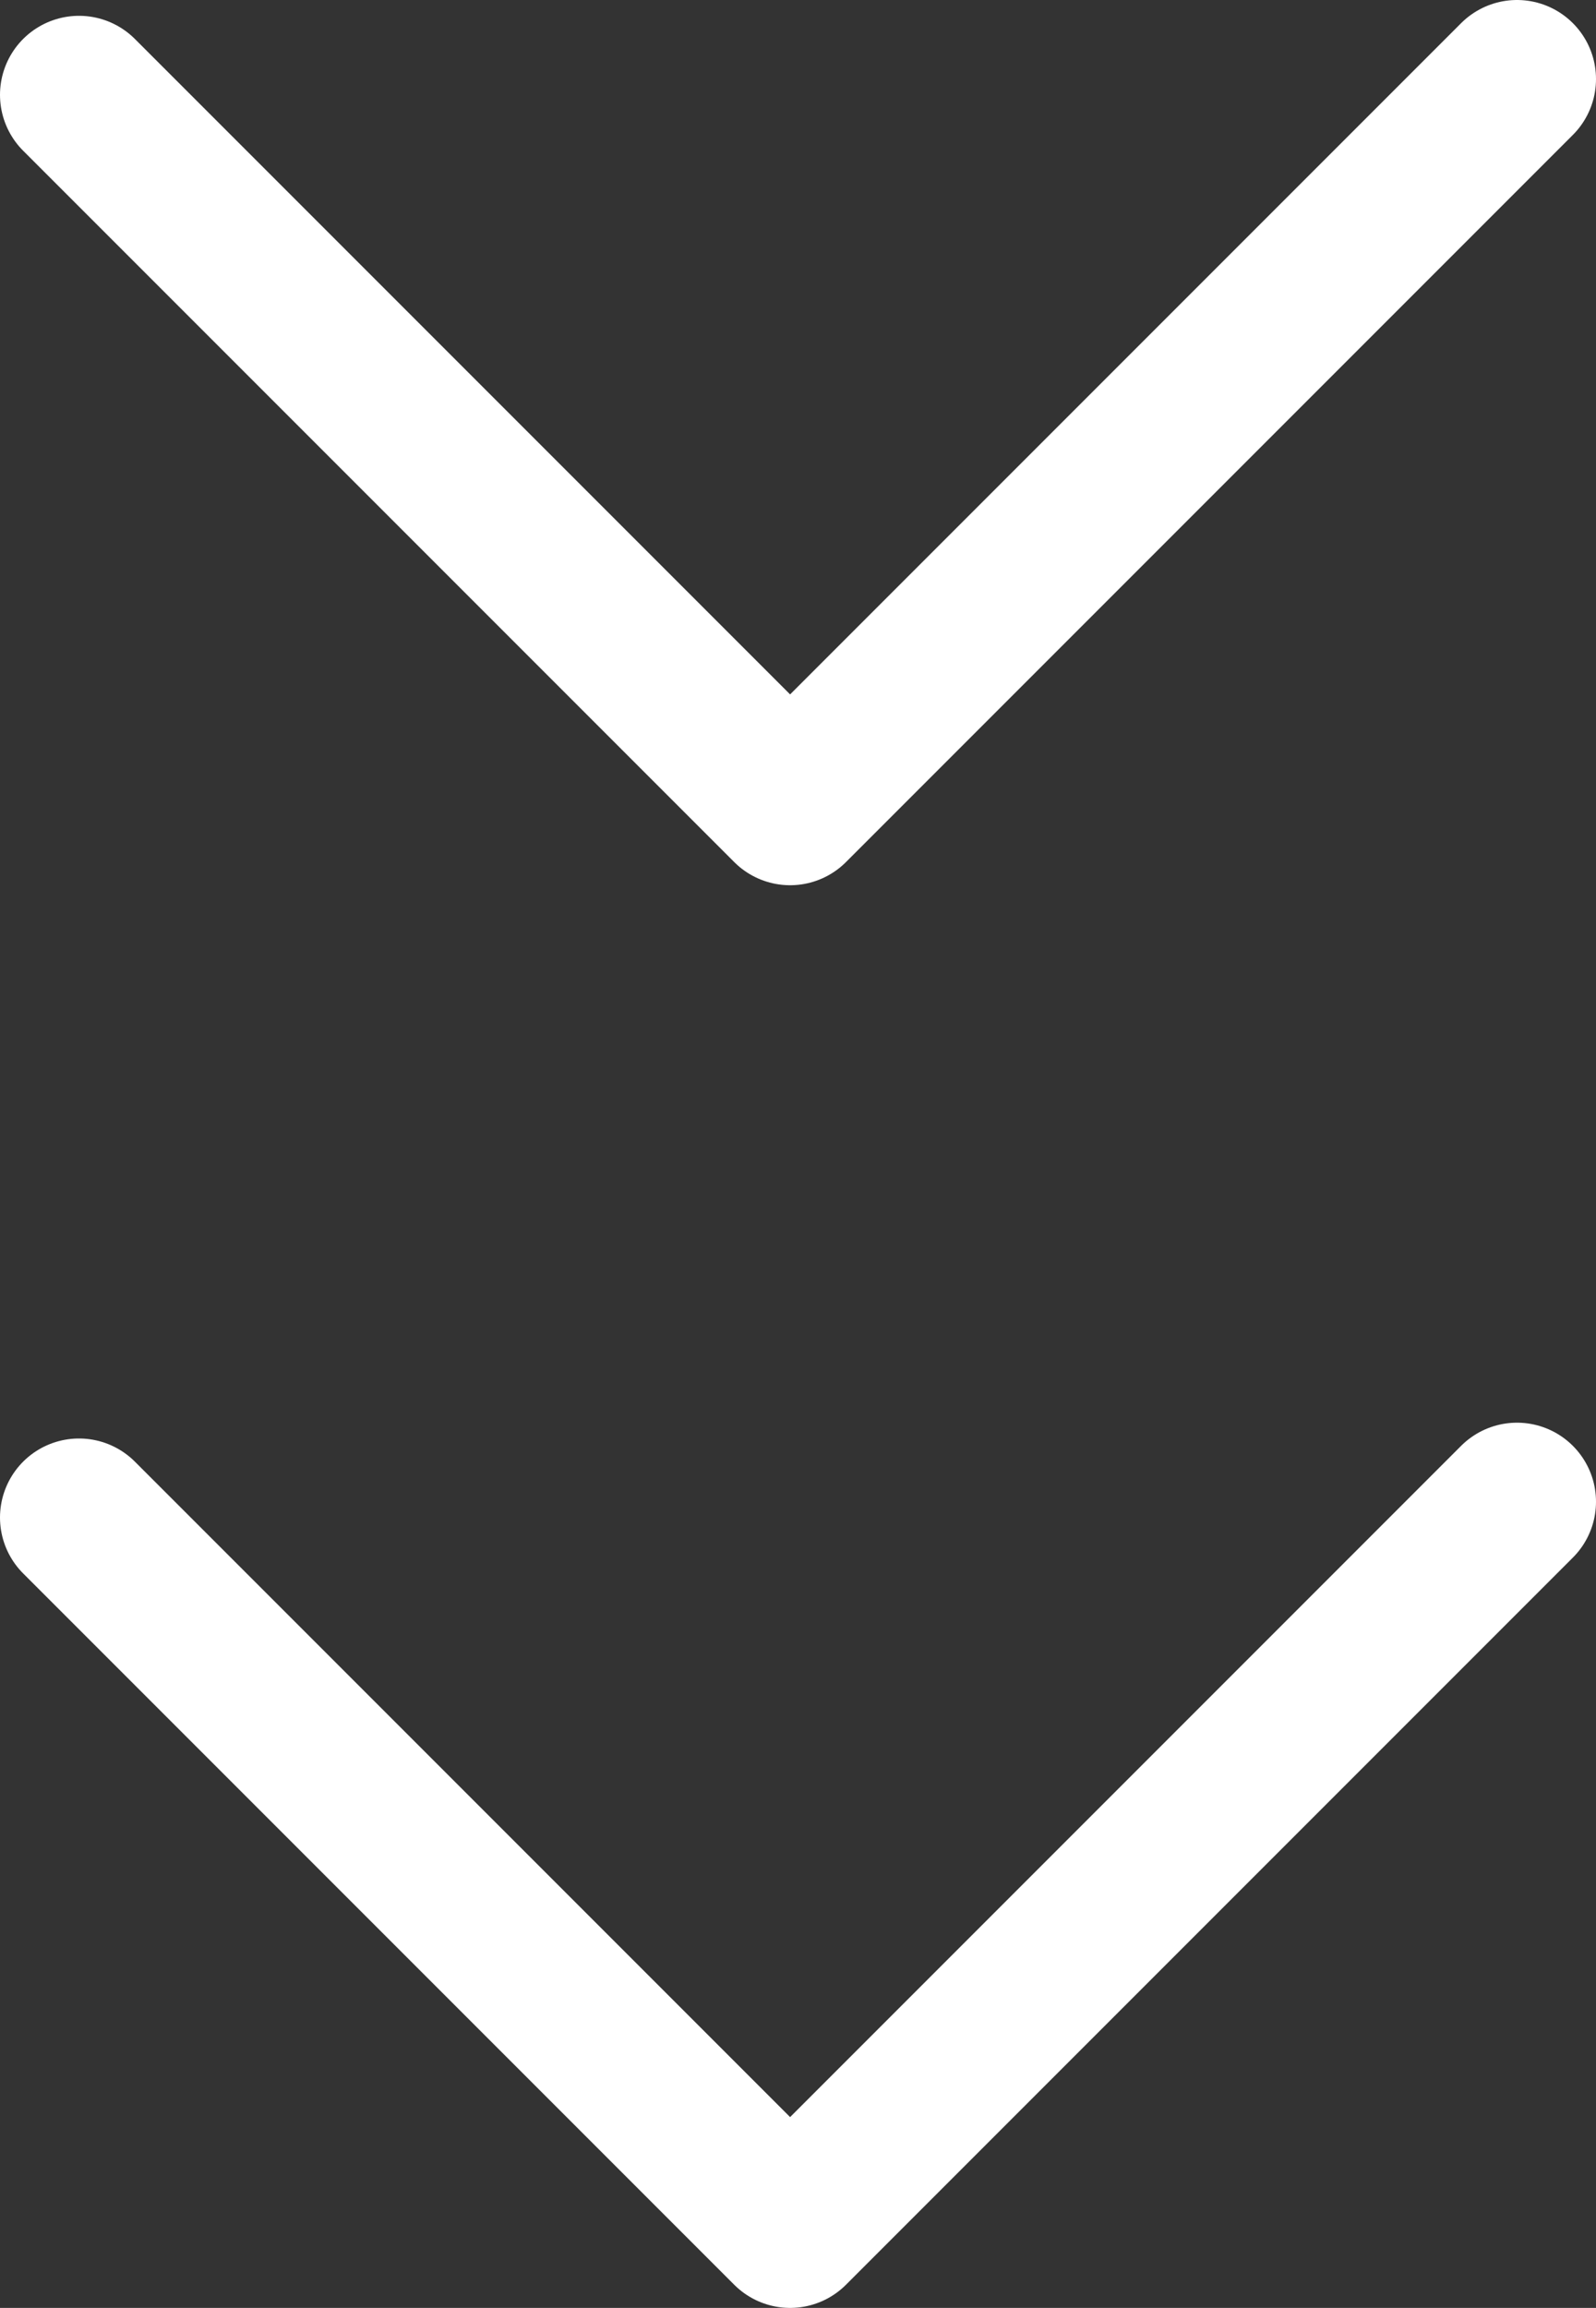 <svg xmlns="http://www.w3.org/2000/svg" viewBox="0 0 30.3 43.8" fill="none" stroke="#fff" stroke-width="3" stroke-linecap="round" stroke-linejoin="round" stroke-miterlimit="10"><rect x="0" y="0" width="30.3" height="43.8" fill="#333333" stroke="none"/><path d="M1.5 1.8L15 15.3 28.8 1.5M1.5 28.8L15 42.3l13.8-13.8"/></svg>
